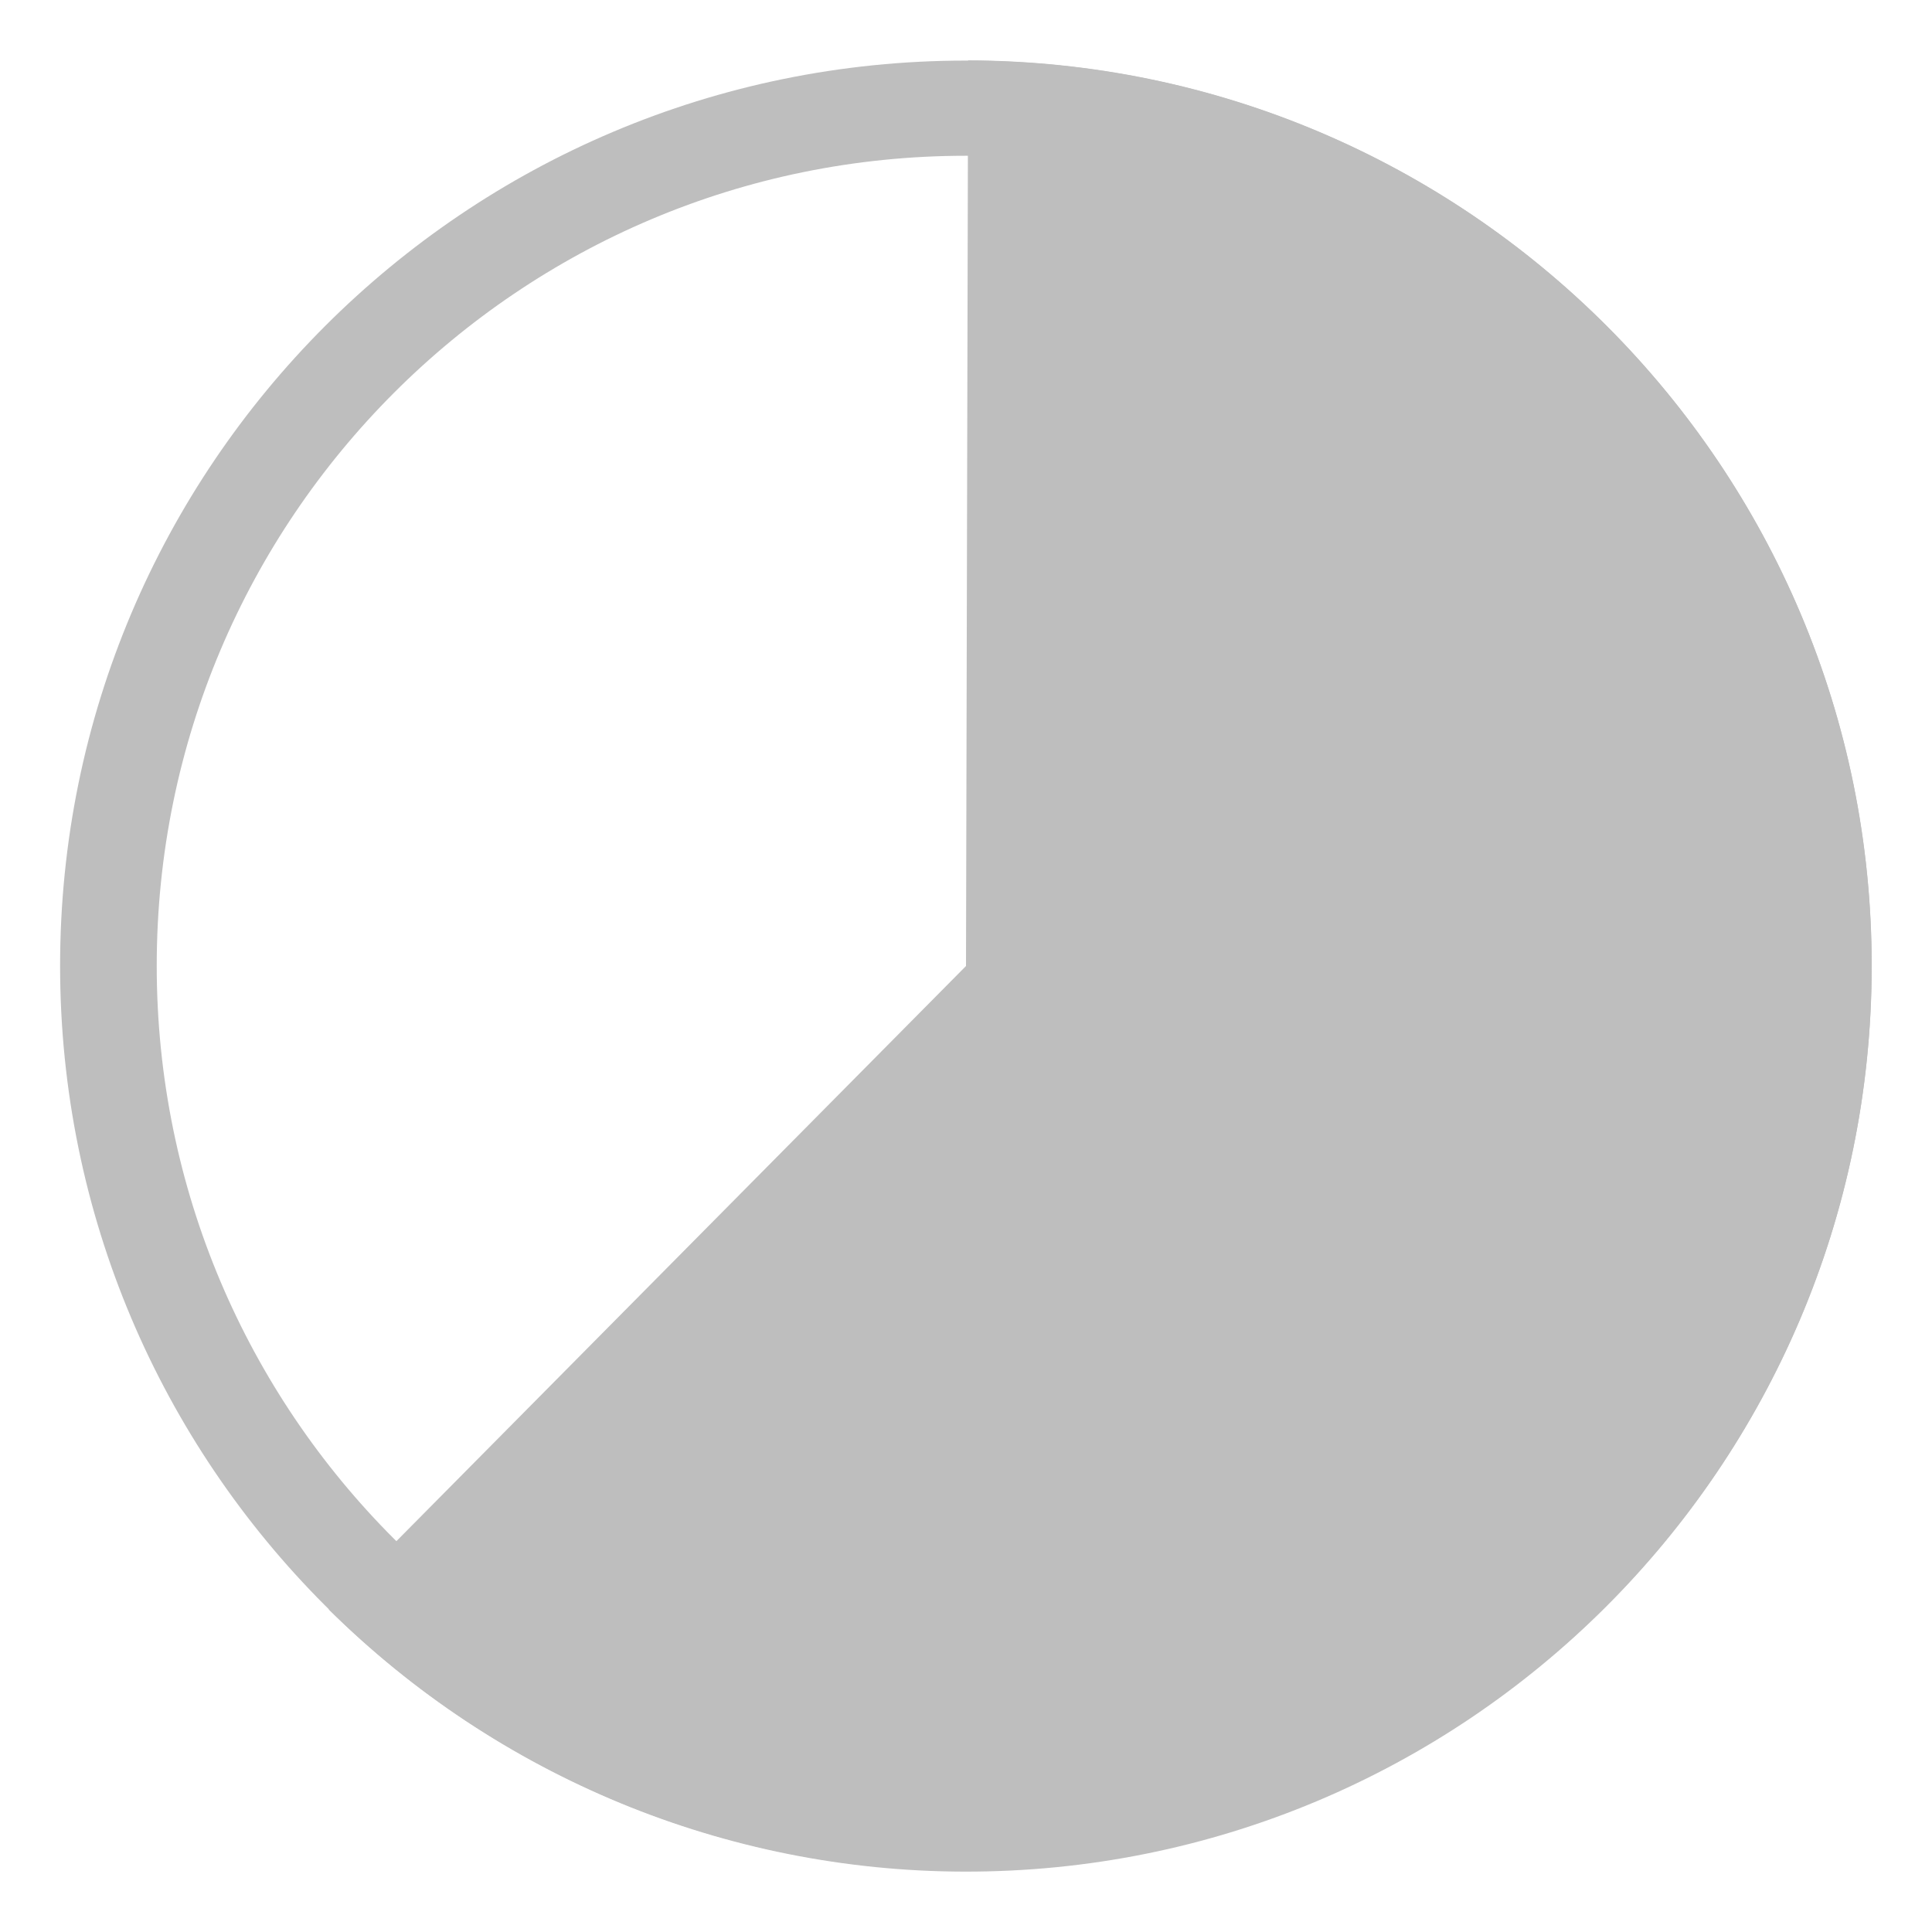 <?xml version="1.0" encoding="UTF-8" standalone="no"?>
<!-- Created with Inkscape (http://www.inkscape.org/) -->

<svg
   xmlns:dc="http://purl.org/dc/elements/1.1/"
   xmlns:cc="http://creativecommons.org/ns#"
   xmlns:rdf="http://www.w3.org/1999/02/22-rdf-syntax-ns#"
   xmlns:svg="http://www.w3.org/2000/svg"
   xmlns="http://www.w3.org/2000/svg"
   xmlns:sodipodi="http://sodipodi.sourceforge.net/DTD/sodipodi-0.dtd"
   xmlns:inkscape="http://www.inkscape.org/namespaces/inkscape"
   width="32"
   height="32"
   id="svg4420"
   version="1.1"
   inkscape:version="0.48.4 r9939"
   sodipodi:docname="astroweather-cloudcover-6.svg">
  <defs
     id="defs4422" />
  <sodipodi:namedview
     id="base"
     pagecolor="#555753"
     bordercolor="#555753"
     borderopacity="1"
     inkscape:pageopacity="1"
     inkscape:pageshadow="2"
     inkscape:zoom="22.197802"
     inkscape:cx="17.499735"
     inkscape:cy="7.7265745"
     inkscape:current-layer="layer1"
     showgrid="true"
     inkscape:grid-bbox="true"
     inkscape:document-units="px"
     showborder="false"
     inkscape:snap-global="true"
     inkscape:snap-bbox="true"
     inkscape:window-width="1366"
     inkscape:window-height="702"
     inkscape:window-x="0"
     inkscape:window-y="27"
     inkscape:window-maximized="1"
     fit-margin-top="1"
     fit-margin-left="1"
     fit-margin-right="1"
     fit-margin-bottom="1">
    <inkscape:grid
       type="xygrid"
       id="grid5514"
       empspacing="5"
       visible="true"
       enabled="true"
       snapvisiblegridlinesonly="true"
       originx="16px"
       originy="16px" />
  </sodipodi:namedview>
  <g
     id="layer1"
     inkscape:label="Layer 1"
     inkscape:groupmode="layer"
     transform="translate(16,4.1387281e-8)">
    <path
       sodipodi:type="arc"
       style="fill:none;stroke:#bebebe;stroke-width:0.5;stroke-miterlimit:4;stroke-opacity:1;stroke-dasharray:none"
       id="path4428"
       sodipodi:cx="8.1314354"
       sodipodi:cy="8.8821783"
       sodipodi:rx="4.4373765"
       sodipodi:ry="4.5049505"
       d="m 12.569,8.882 c 0,2.488 -1.987,4.505 -4.437,4.505 -2.451,0 -4.437,-2.017 -4.437,-4.505 0,-2.488 1.987,-4.505 4.437,-4.505 2.451,0 4.437,2.017 4.437,4.505 z"
       transform="matrix(3.201,0,0,3.153,-26.032,-12.009)" />
    <path
       sodipodi:type="arc"
       style="fill:#bebebe;fill-opacity:1;stroke:none"
       id="path5516"
       sodipodi:cx="0"
       sodipodi:cy="16"
       sodipodi:rx="15"
       sodipodi:ry="15"
       d="M 0.035,1 C 8.32,1.02 15.02,7.751 15,16.035 14.98,24.32 8.249,31.02 -0.035,31 -3.976,30.991 -7.755,29.431 -10.555,26.658 L 0,16 z"
       transform="matrix(1,0,0,1,-3.4544621e-8,5.4666218e-6)"
       sodipodi:start="4.7147514"
       sodipodi:end="8.6345093" />
  </g>
</svg>
